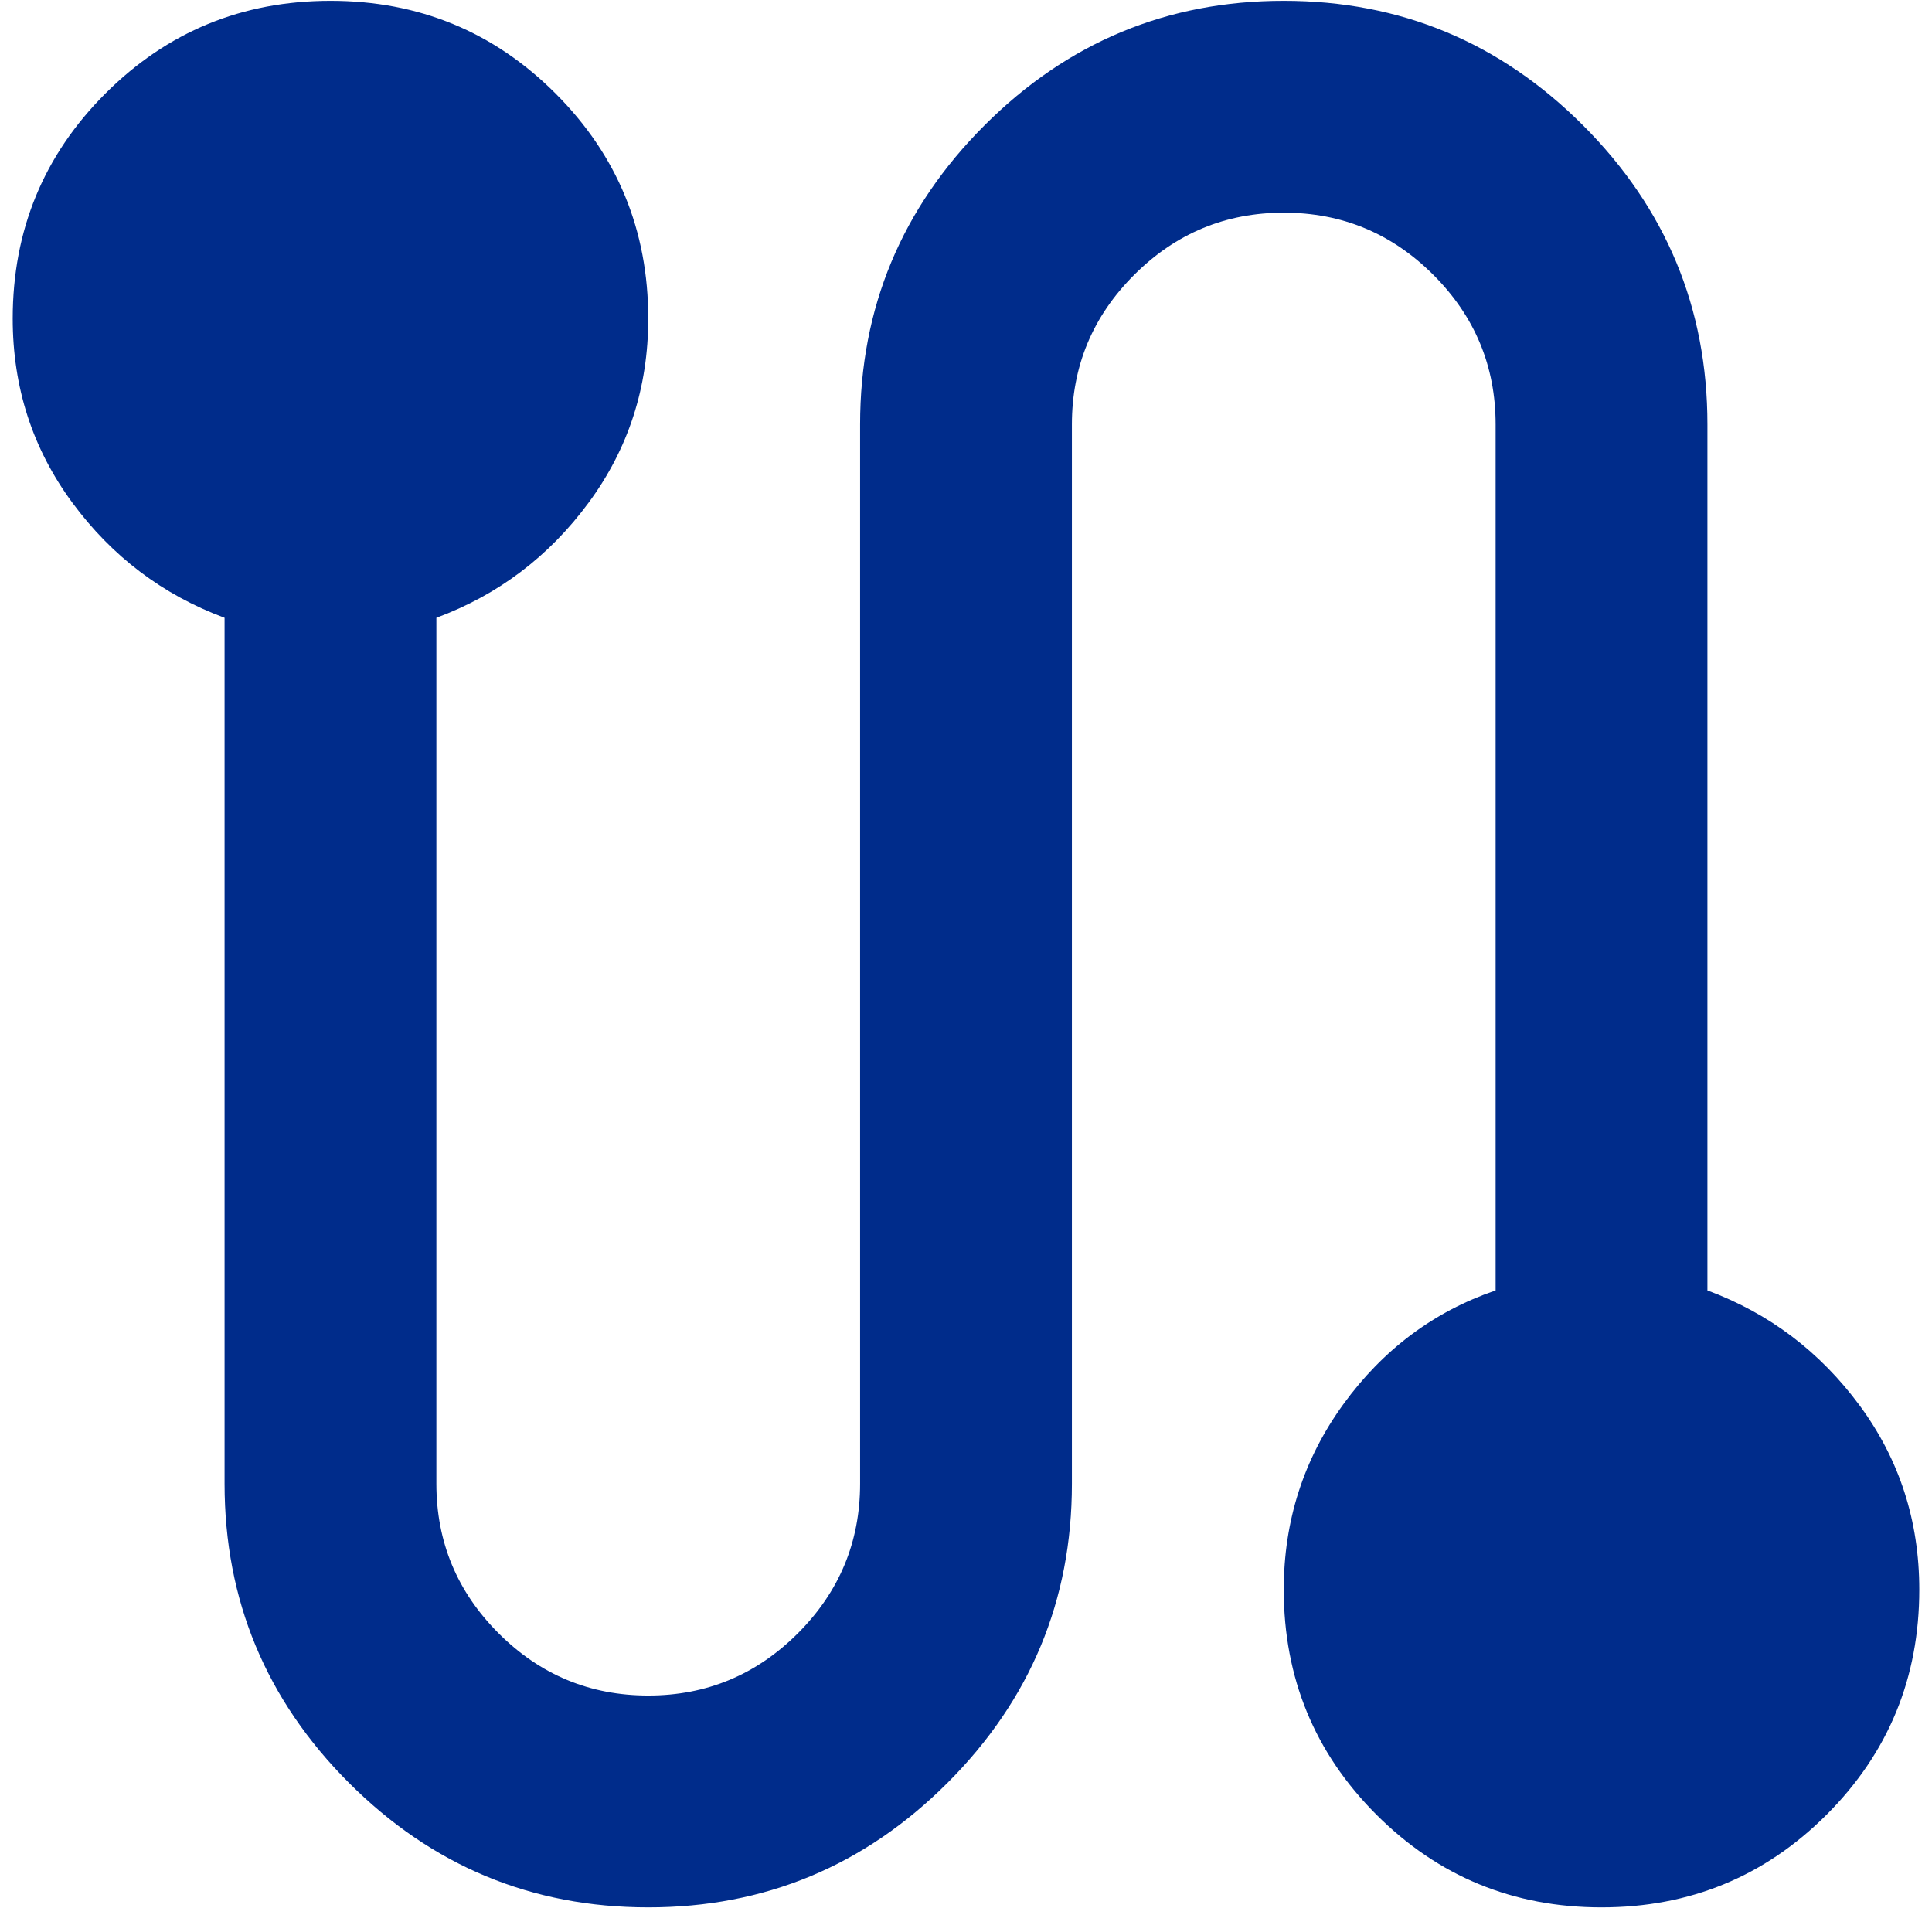 <svg xmlns="http://www.w3.org/2000/svg" width="38" height="38" viewBox="0 0 38 38" fill="none"><path d="M12.75 37.516C10.458 37.516 8.497 36.7 6.865 35.068C5.233 33.436 4.417 31.474 4.417 29.183V12.151C3.201 11.7 2.203 10.945 1.422 9.886C0.641 8.827 0.25 7.62 0.25 6.266C0.25 4.53 0.858 3.054 2.073 1.839C3.288 0.624 4.764 0.016 6.5 0.016C8.236 0.016 9.712 0.624 10.927 1.839C12.142 3.054 12.75 4.53 12.75 6.266C12.75 7.62 12.359 8.827 11.578 9.886C10.797 10.945 9.799 11.7 8.583 12.151V29.183C8.583 30.328 8.991 31.309 9.807 32.125C10.623 32.941 11.604 33.349 12.75 33.349C13.896 33.349 14.877 32.941 15.693 32.125C16.509 31.309 16.917 30.328 16.917 29.183V8.349C16.917 6.058 17.733 4.096 19.365 2.464C20.997 0.832 22.958 0.016 25.25 0.016C27.542 0.016 29.503 0.832 31.135 2.464C32.767 4.096 33.583 6.058 33.583 8.349V25.381C34.799 25.832 35.797 26.587 36.578 27.646C37.359 28.705 37.75 29.912 37.75 31.266C37.75 33.002 37.142 34.478 35.927 35.693C34.712 36.908 33.236 37.516 31.5 37.516C29.764 37.516 28.288 36.908 27.073 35.693C25.858 34.478 25.25 33.002 25.25 31.266C25.25 29.912 25.641 28.697 26.422 27.62C27.203 26.544 28.201 25.797 29.417 25.381V8.349C29.417 7.203 29.009 6.223 28.193 5.407C27.377 4.591 26.396 4.183 25.25 4.183C24.104 4.183 23.123 4.591 22.307 5.407C21.491 6.223 21.083 7.203 21.083 8.349V29.183C21.083 31.474 20.267 33.436 18.635 35.068C17.003 36.7 15.042 37.516 12.75 37.516Z" fill="#002C8B"></path></svg>